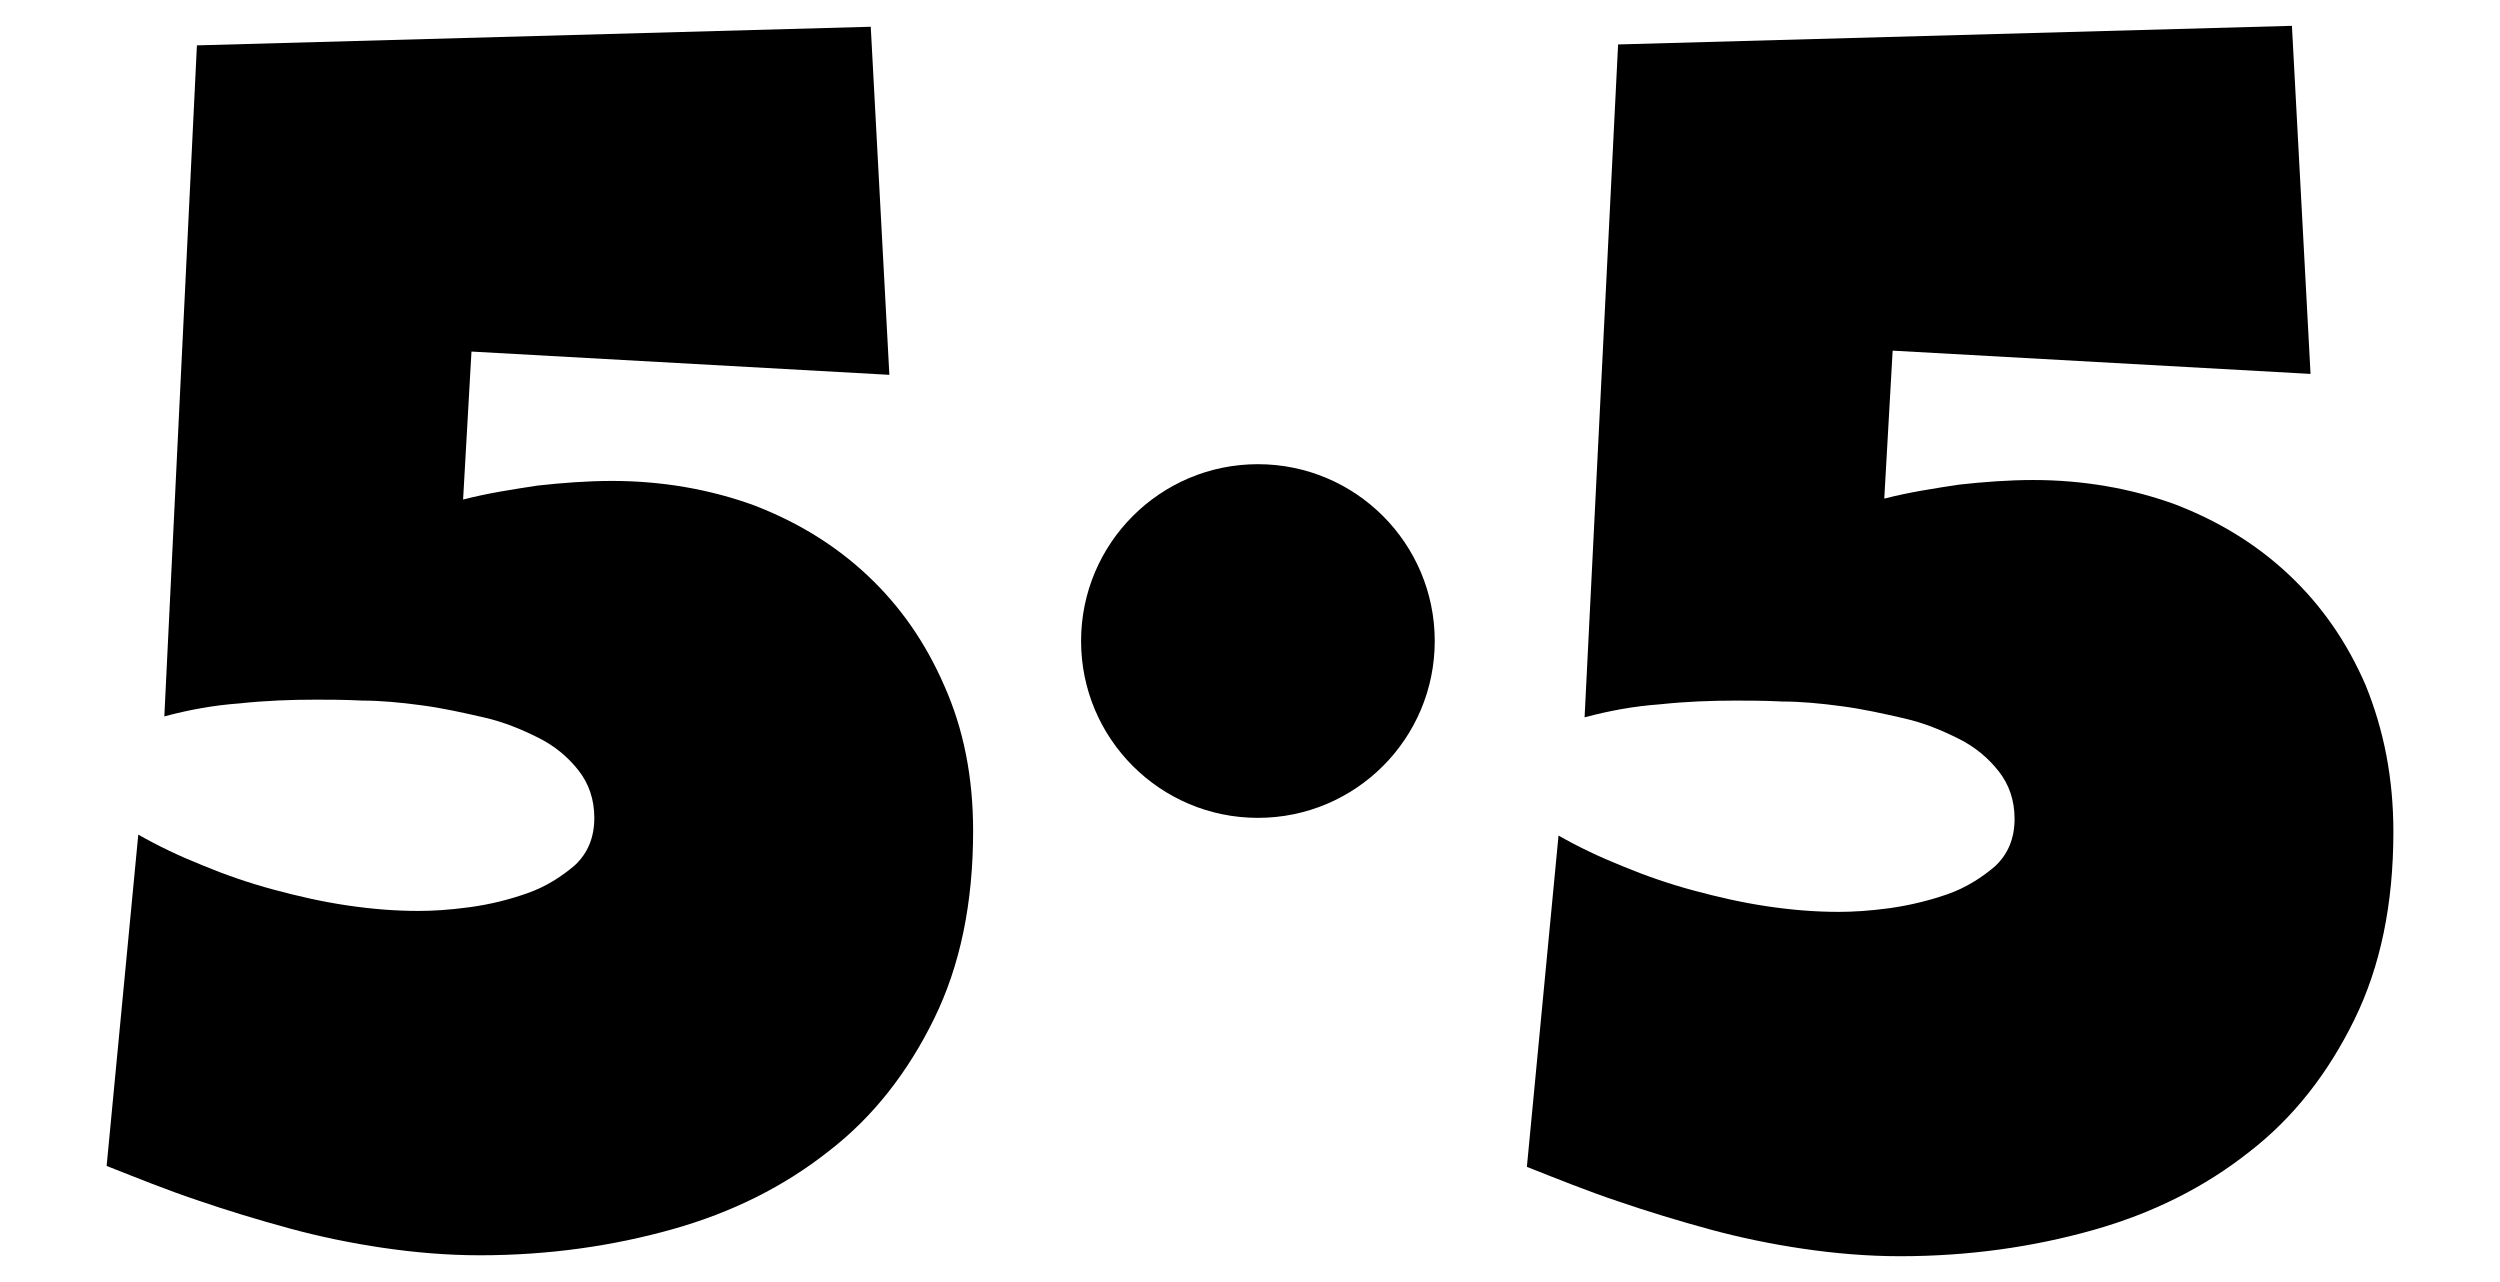 <?xml version="1.0" encoding="utf-8"?>
<!-- Generator: Adobe Illustrator 16.0.0, SVG Export Plug-In . SVG Version: 6.00 Build 0)  -->
<!DOCTYPE svg PUBLIC "-//W3C//DTD SVG 1.1//EN" "http://www.w3.org/Graphics/SVG/1.1/DTD/svg11.dtd">
<svg version="1.1" id="Calque_1" xmlns="http://www.w3.org/2000/svg" xmlns:xlink="http://www.w3.org/1999/xlink" x="0px" y="0px"
	 width="390px" height="200px" viewBox="102.727 320.582 390 200" enable-background="new 102.727 320.582 390 200"
	 xml:space="preserve">
<g>
	<path d="M254.533,450.201c0,11.324-2.033,21.053-6.098,29.328c-4.066,8.276-9.438,15.245-16.406,20.617
		c-6.969,5.518-15.1,9.582-24.393,12.196c-9.292,2.613-19.31,4.064-30.054,4.064c-5.082,0-10.163-0.436-15.1-1.161
		s-9.873-1.742-14.664-3.049c-4.792-1.307-9.583-2.759-14.229-4.355c-4.792-1.598-9.438-3.485-14.229-5.372l4.937-51.688
		c3.05,1.743,6.389,3.34,10.019,4.792c3.484,1.451,7.26,2.758,11.034,3.774c3.775,1.017,7.55,1.888,11.471,2.469
		c3.92,0.58,7.55,0.871,11.179,0.871c2.179,0,4.792-0.146,7.986-0.581c3.193-0.436,6.098-1.161,9.001-2.178
		c2.904-1.017,5.372-2.613,7.405-4.355c2.032-1.888,3.049-4.356,3.049-7.405c0-2.903-0.871-5.372-2.468-7.404
		c-1.598-2.033-3.63-3.775-6.243-5.082c-2.614-1.307-5.372-2.468-8.566-3.194c-3.194-0.726-6.389-1.451-9.728-1.887
		c-3.194-0.436-6.389-0.727-9.147-0.727c-2.903-0.145-5.372-0.145-7.26-0.145c-3.92,0-7.84,0.145-11.905,0.58
		c-4.065,0.291-7.985,1.017-11.761,2.033l5.082-104.683l105.118-2.904l2.904,54.301l-65.191-3.63l-1.307,23.085
		c3.92-1.016,7.84-1.597,11.615-2.178c3.92-0.436,7.84-0.726,11.615-0.726c7.839,0,15.246,1.307,22.068,3.775
		c6.824,2.613,12.777,6.243,17.859,11.034s9.002,10.453,11.906,17.132C253.082,434.375,254.533,441.925,254.533,450.201z"/>
	<path d="M476.094,450.347c0,11.324-2.033,21.053-6.098,29.328c-4.066,8.276-9.438,15.245-16.406,20.617
		c-6.971,5.518-15.1,9.582-24.393,12.196c-9.293,2.613-19.311,4.064-30.055,4.064c-5.082,0-10.164-0.436-15.1-1.161
		s-9.873-1.742-14.664-3.049s-9.582-2.759-14.229-4.355c-4.791-1.598-9.438-3.485-14.229-5.372l4.936-51.688
		c3.049,1.743,6.389,3.34,10.02,4.792c3.484,1.451,7.258,2.758,11.033,3.774s7.551,1.888,11.471,2.469
		c3.92,0.58,7.549,0.871,11.18,0.871c2.178,0,4.791-0.146,7.984-0.581c3.049-0.436,6.1-1.161,9.002-2.178
		c2.904-1.017,5.373-2.613,7.406-4.355c2.031-1.888,3.049-4.356,3.049-7.405c0-2.903-0.871-5.372-2.469-7.404
		c-1.598-2.033-3.631-3.775-6.244-5.082s-5.371-2.468-8.566-3.194c-3.193-0.726-6.387-1.451-9.727-1.887
		c-3.195-0.436-6.389-0.727-9.146-0.727c-2.904-0.145-5.373-0.145-7.26-0.145c-3.92,0-7.84,0.145-11.906,0.58
		c-4.064,0.291-7.986,1.017-11.76,2.033l5.227-104.973l105.117-2.904l2.904,54.301l-65.191-3.629l-1.307,23.085
		c3.922-1.017,7.842-1.597,11.615-2.178c3.922-0.436,7.842-0.726,11.615-0.726c7.842,0,15.246,1.307,22.07,3.774
		c6.824,2.613,12.775,6.243,17.857,11.034c5.082,4.792,9.002,10.454,11.906,17.133C474.643,434.521,476.094,442.07,476.094,450.347z
		"/>
	<circle cx="298.961" cy="420.582" r="27.586"/>
</g>
</svg>
